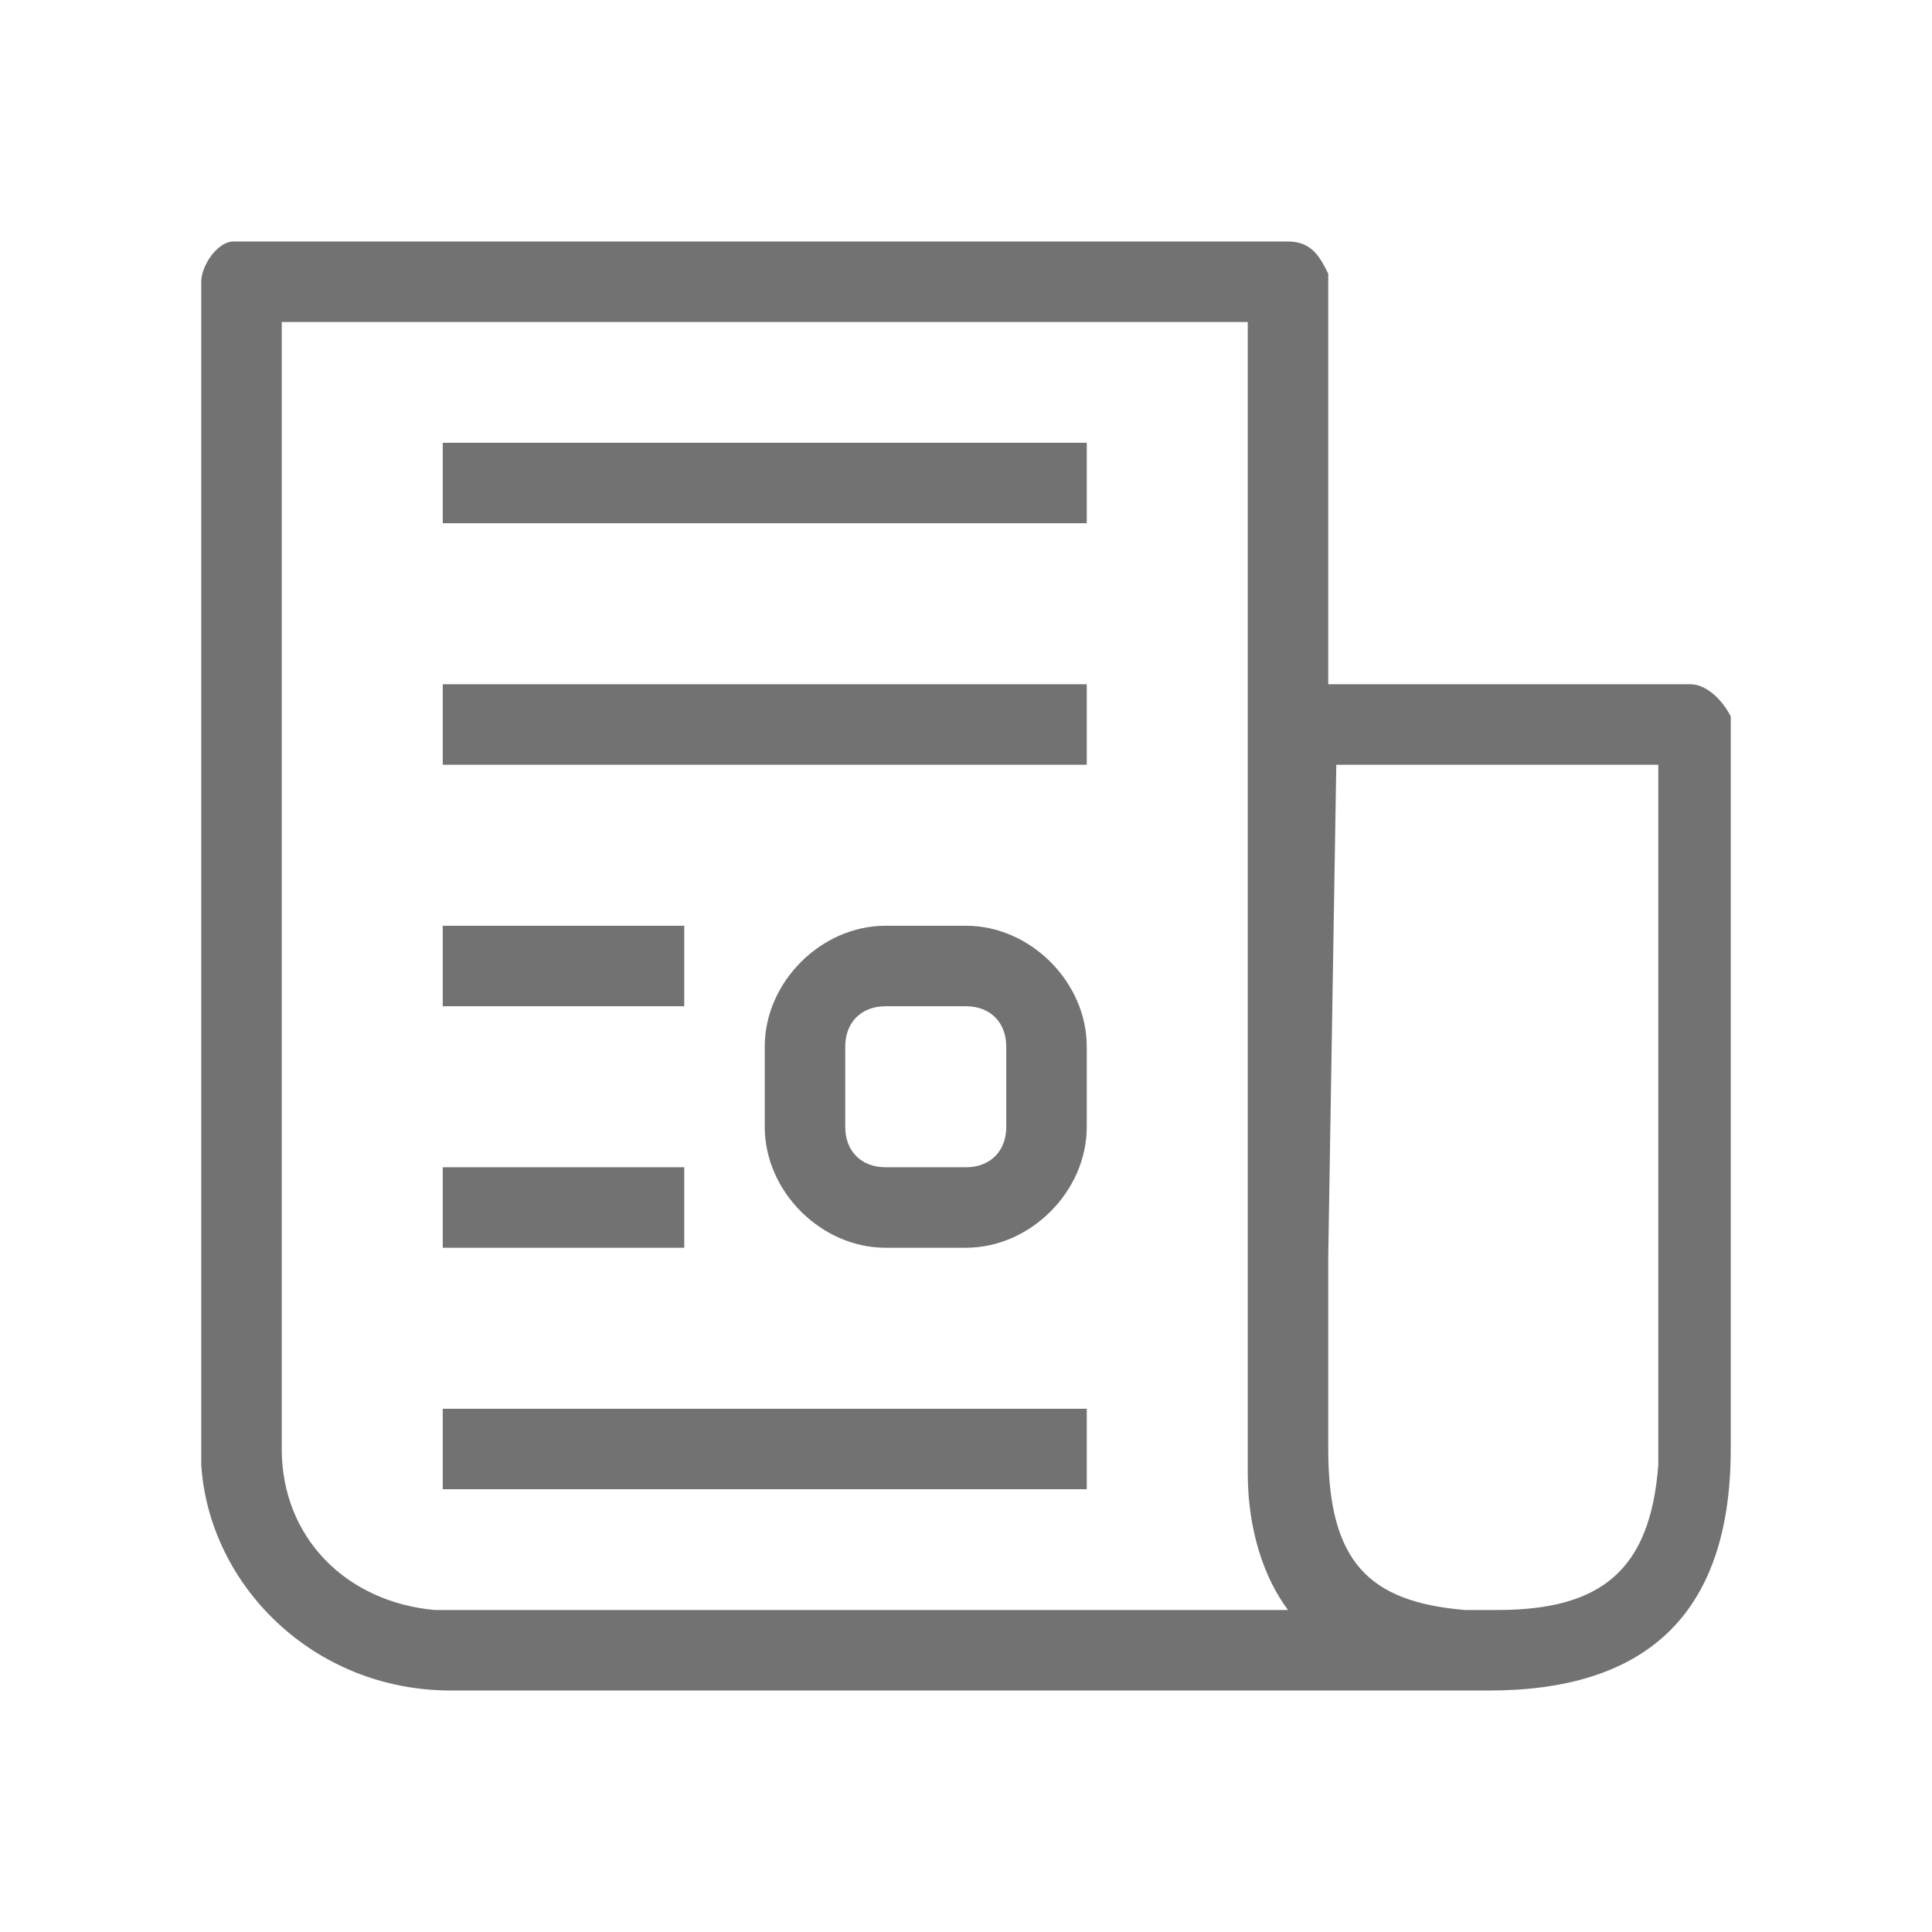 <?xml version="1.0" encoding="utf-8"?>
<!-- Generator: Adobe Illustrator 25.4.1, SVG Export Plug-In . SVG Version: 6.00 Build 0)  -->
<svg version="1.1" id="Capa_1" xmlns="http://www.w3.org/2000/svg" xmlns:xlink="http://www.w3.org/1999/xlink" x="0px" y="0px"
	 viewBox="0 0 24 24" style="enable-background:new 0 0 24 24;" xml:space="preserve">
<style type="text/css">
	.st0{fill-rule:evenodd;clip-rule:evenodd;fill:#727272;}
</style>
<path class="st0" d="M2.5,3.5c0-0.2,0.2-0.5,0.4-0.5L3,3h13c0.3,0,0.4,0.2,0.5,0.4v0.1l0,5H21c0.2,0,0.4,0.2,0.5,0.4l0,0.1v9
	c0,2.1-1.1,3-3,3c-0.1,0-0.3,0-0.4,0c0,0,0,0,0,0L18,21H5.6c-1.7,0-3-1.3-3.1-2.8l0-0.2V3.5z M16.5,15.6V18c0,1.4,0.5,1.9,1.7,2
	l0.2,0l0.2,0c1.3,0,1.9-0.5,2-1.8l0-0.2V9.5h-4L16.5,15.6z M3.5,4l0,14c0,1.1,0.8,1.9,1.9,2l0.2,0L16,20c-0.3-0.4-0.5-1-0.5-1.7
	l0-0.3V4H3.5z M5.5,5.5h8v1h-8V5.5z M5.5,8.5h8v1h-8V8.5z M5.5,17.5h8v1h-8V17.5z M9.5,13c0-0.8,0.7-1.5,1.5-1.5h1
	c0.8,0,1.5,0.7,1.5,1.5v1c0,0.8-0.7,1.5-1.5,1.5h-1c-0.8,0-1.5-0.7-1.5-1.5V13z M10.5,13v1c0,0.3,0.2,0.5,0.5,0.5h1
	c0.3,0,0.5-0.2,0.5-0.5v-1c0-0.3-0.2-0.5-0.5-0.5h-1C10.7,12.5,10.5,12.7,10.5,13z M5.5,14.5h3v1h-3V14.5z M5.5,11.5h3v1h-3V11.5z"
	/>
</svg>
